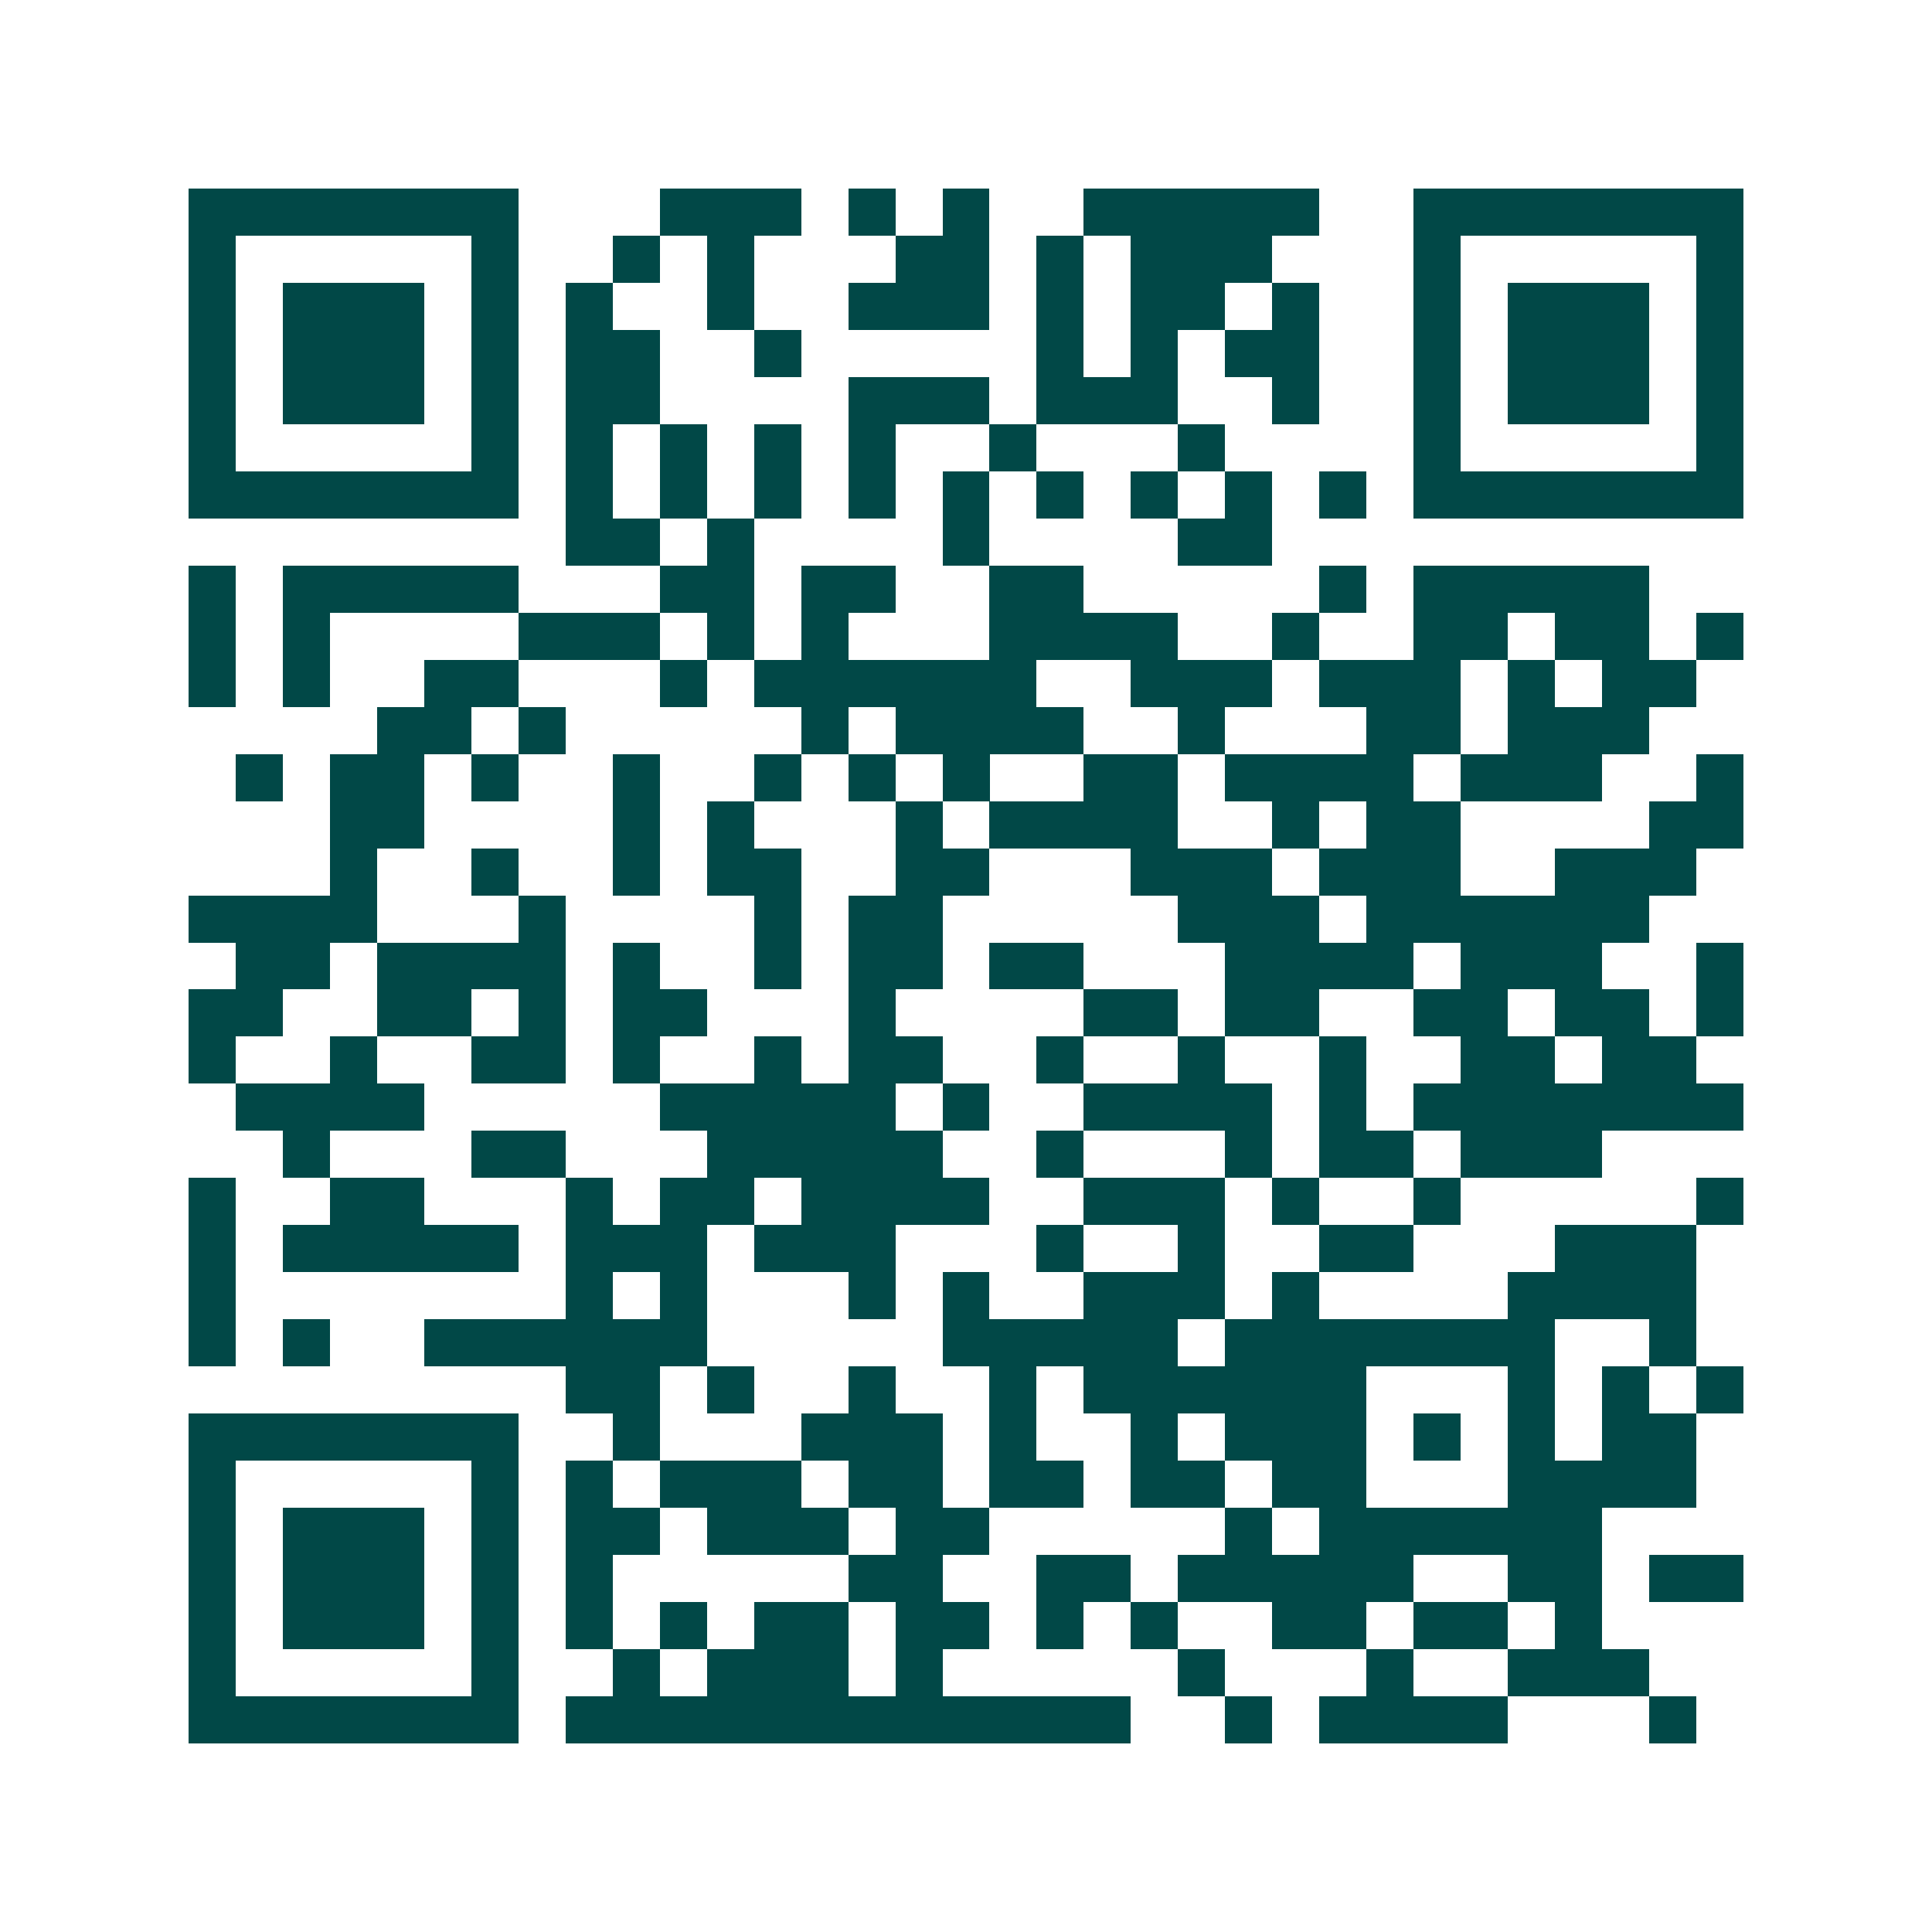 <svg xmlns="http://www.w3.org/2000/svg" width="200" height="200" viewBox="0 0 41 41" shape-rendering="crispEdges"><path fill="#ffffff" d="M0 0h41v41H0z"/><path stroke="#014847" d="M4 4.5h7m3 0h3m1 0h1m1 0h1m2 0h5m2 0h7M4 5.5h1m5 0h1m2 0h1m1 0h1m3 0h2m1 0h1m1 0h3m3 0h1m5 0h1M4 6.5h1m1 0h3m1 0h1m1 0h1m2 0h1m2 0h3m1 0h1m1 0h2m1 0h1m2 0h1m1 0h3m1 0h1M4 7.5h1m1 0h3m1 0h1m1 0h2m2 0h1m5 0h1m1 0h1m1 0h2m2 0h1m1 0h3m1 0h1M4 8.5h1m1 0h3m1 0h1m1 0h2m4 0h3m1 0h3m2 0h1m2 0h1m1 0h3m1 0h1M4 9.5h1m5 0h1m1 0h1m1 0h1m1 0h1m1 0h1m2 0h1m3 0h1m4 0h1m5 0h1M4 10.5h7m1 0h1m1 0h1m1 0h1m1 0h1m1 0h1m1 0h1m1 0h1m1 0h1m1 0h1m1 0h7M12 11.5h2m1 0h1m4 0h1m4 0h2M4 12.5h1m1 0h5m3 0h2m1 0h2m2 0h2m5 0h1m1 0h5M4 13.5h1m1 0h1m4 0h3m1 0h1m1 0h1m3 0h4m2 0h1m2 0h2m1 0h2m1 0h1M4 14.5h1m1 0h1m2 0h2m3 0h1m1 0h6m2 0h3m1 0h3m1 0h1m1 0h2M8 15.5h2m1 0h1m5 0h1m1 0h4m2 0h1m3 0h2m1 0h3M5 16.5h1m1 0h2m1 0h1m2 0h1m2 0h1m1 0h1m1 0h1m2 0h2m1 0h4m1 0h3m2 0h1M7 17.5h2m4 0h1m1 0h1m3 0h1m1 0h4m2 0h1m1 0h2m4 0h2M7 18.5h1m2 0h1m2 0h1m1 0h2m2 0h2m3 0h3m1 0h3m2 0h3M4 19.5h4m3 0h1m4 0h1m1 0h2m5 0h3m1 0h6M5 20.5h2m1 0h4m1 0h1m2 0h1m1 0h2m1 0h2m3 0h4m1 0h3m2 0h1M4 21.5h2m2 0h2m1 0h1m1 0h2m3 0h1m4 0h2m1 0h2m2 0h2m1 0h2m1 0h1M4 22.5h1m2 0h1m2 0h2m1 0h1m2 0h1m1 0h2m2 0h1m2 0h1m2 0h1m2 0h2m1 0h2M5 23.5h4m5 0h5m1 0h1m2 0h4m1 0h1m1 0h7M6 24.5h1m3 0h2m3 0h5m2 0h1m3 0h1m1 0h2m1 0h3M4 25.5h1m2 0h2m3 0h1m1 0h2m1 0h4m2 0h3m1 0h1m2 0h1m5 0h1M4 26.5h1m1 0h5m1 0h3m1 0h3m3 0h1m2 0h1m2 0h2m3 0h3M4 27.5h1m7 0h1m1 0h1m3 0h1m1 0h1m2 0h3m1 0h1m4 0h4M4 28.5h1m1 0h1m2 0h6m5 0h5m1 0h7m2 0h1M12 29.5h2m1 0h1m2 0h1m2 0h1m1 0h6m3 0h1m1 0h1m1 0h1M4 30.5h7m2 0h1m3 0h3m1 0h1m2 0h1m1 0h3m1 0h1m1 0h1m1 0h2M4 31.5h1m5 0h1m1 0h1m1 0h3m1 0h2m1 0h2m1 0h2m1 0h2m3 0h4M4 32.5h1m1 0h3m1 0h1m1 0h2m1 0h3m1 0h2m5 0h1m1 0h6M4 33.5h1m1 0h3m1 0h1m1 0h1m5 0h2m2 0h2m1 0h5m2 0h2m1 0h2M4 34.5h1m1 0h3m1 0h1m1 0h1m1 0h1m1 0h2m1 0h2m1 0h1m1 0h1m2 0h2m1 0h2m1 0h1M4 35.5h1m5 0h1m2 0h1m1 0h3m1 0h1m5 0h1m3 0h1m2 0h3M4 36.5h7m1 0h12m2 0h1m1 0h4m3 0h1"/></svg>
